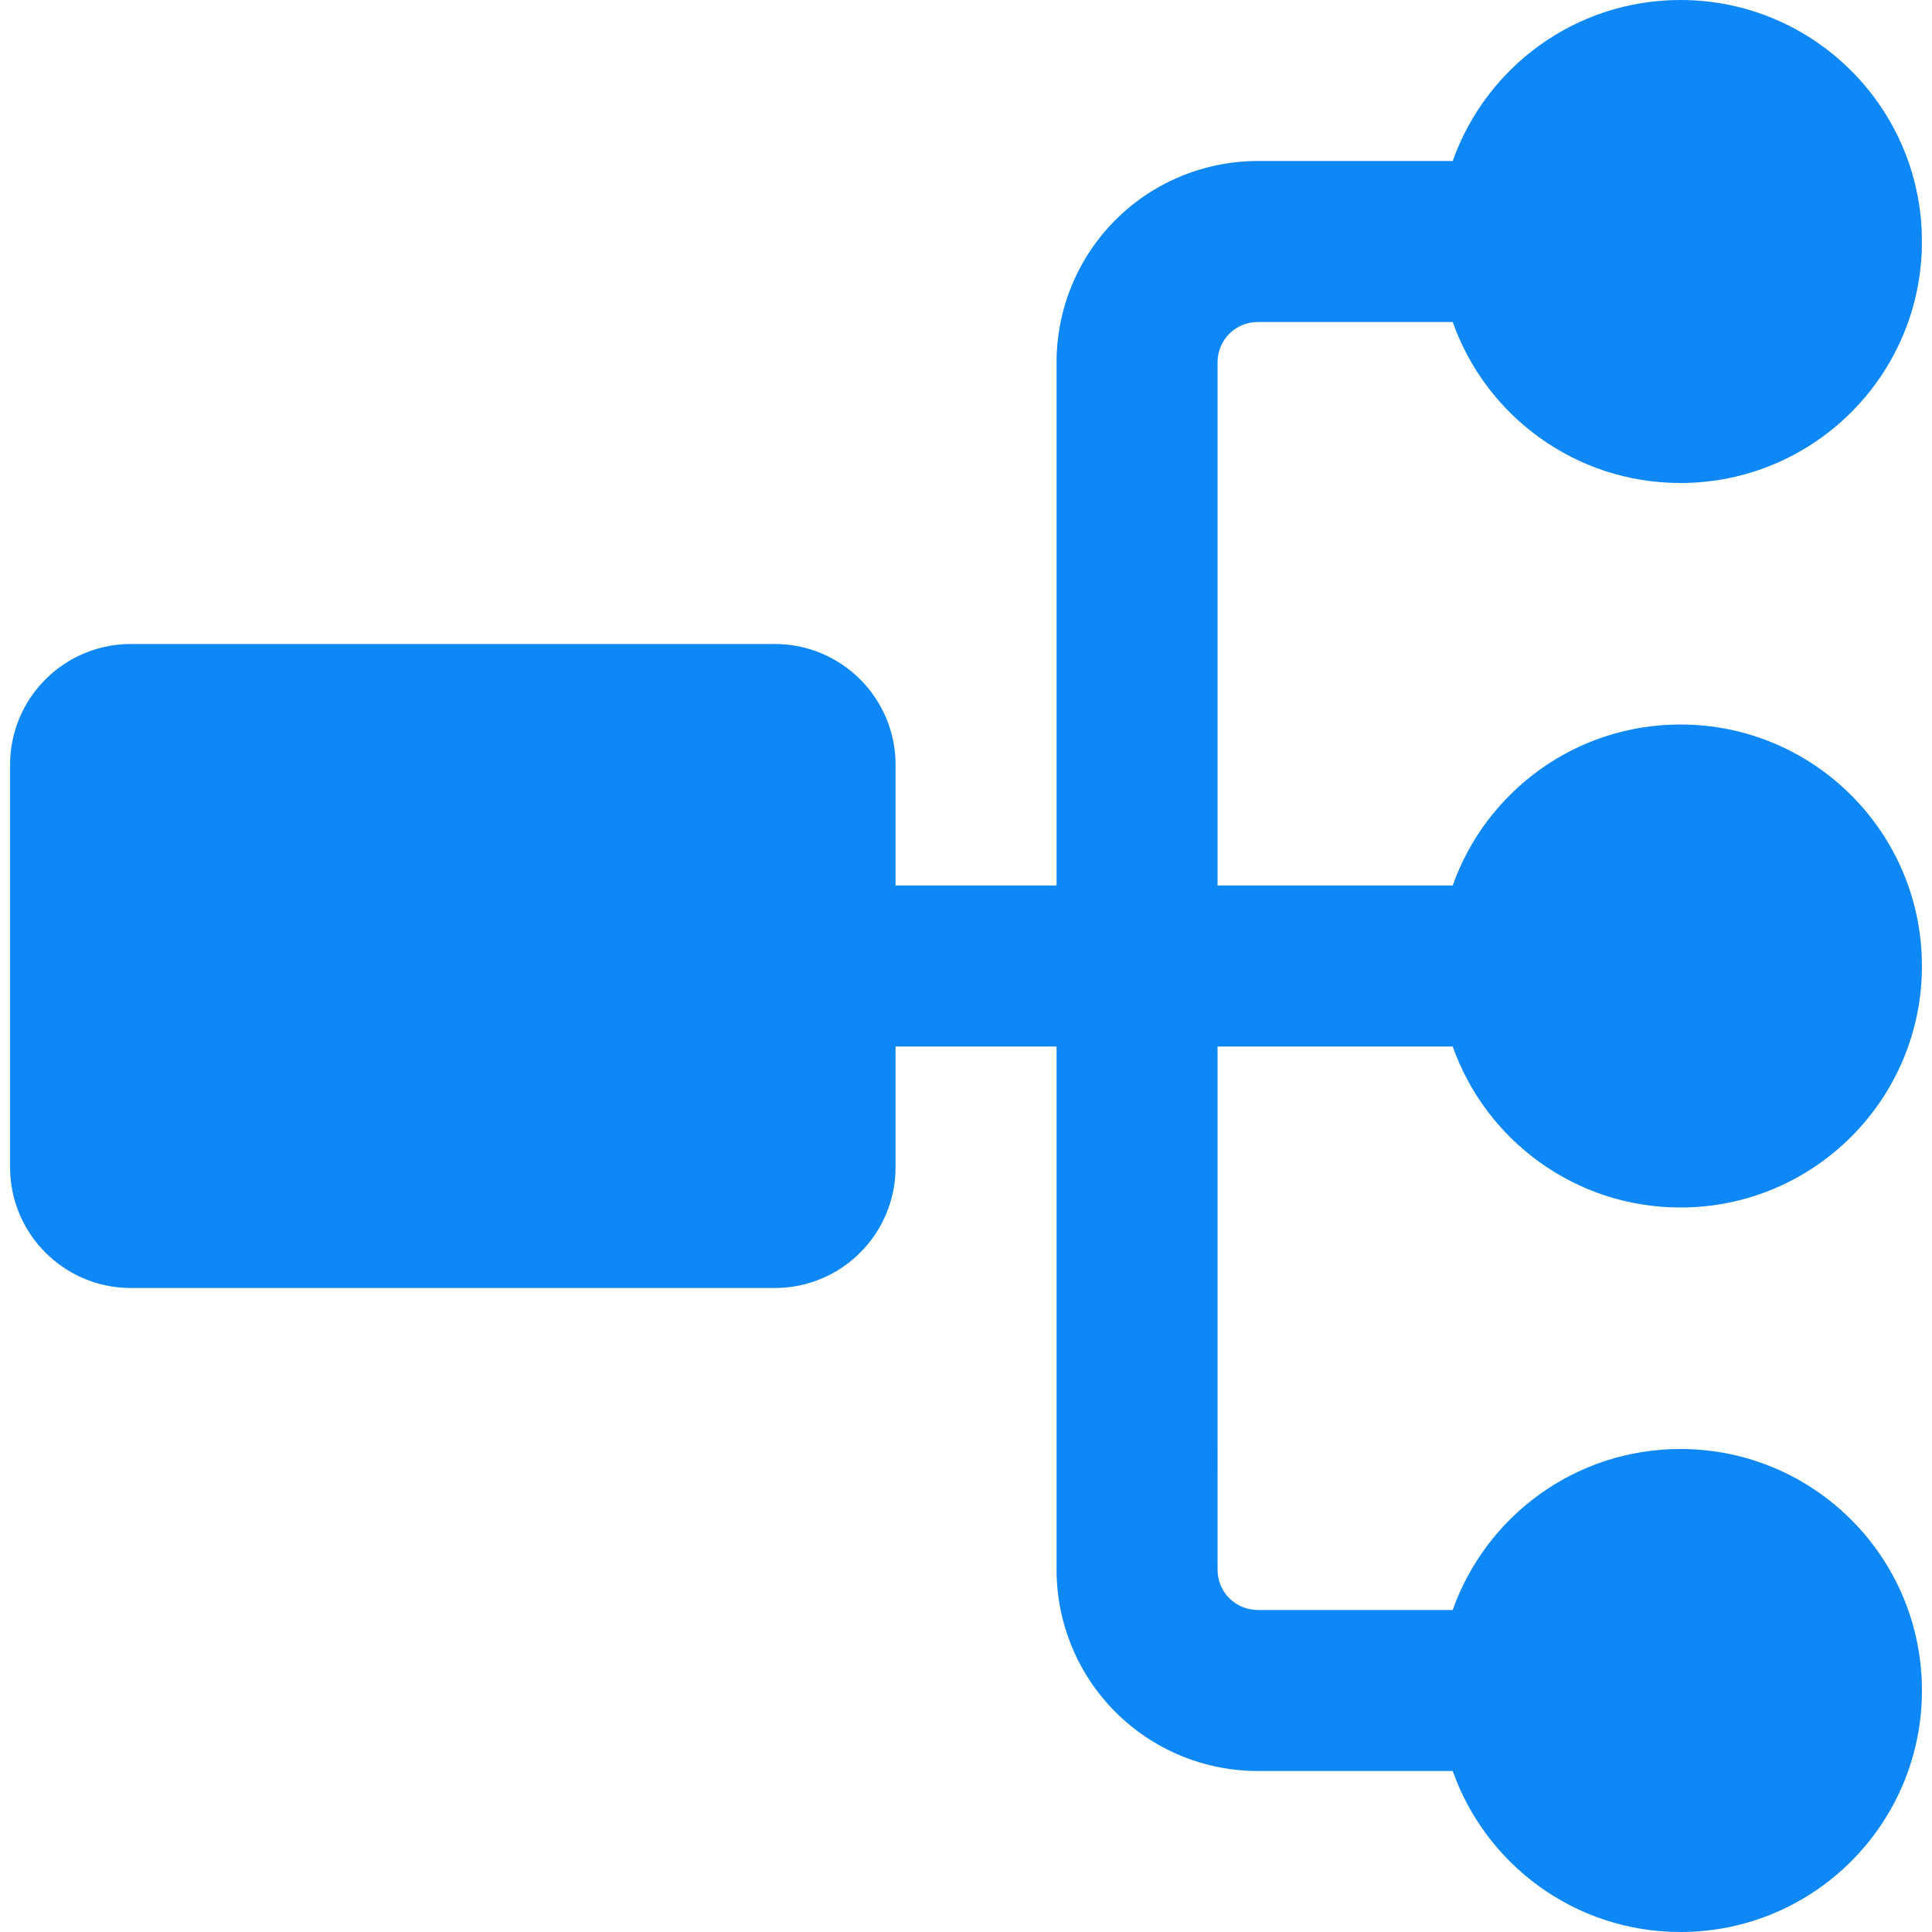 <svg xmlns="http://www.w3.org/2000/svg" fill="none" viewBox="0 0 24 24" id="Logic-Chart-Organize--Streamline-Ultimate" height="24" width="24">
  <desc>
    Logic Chart Organize Streamline Icon: https://streamlinehq.com
  </desc>
  <path fill="#0d88f6" fill-rule="evenodd" d="M18.046 4c0.412 1.165 1.523 2 2.829 2 1.657 0 3 -1.343 3 -3s-1.343 -3 -3 -3c-1.306 0 -2.417 0.835 -2.829 2L15.625 2c-0.663 0 -1.299 0.263 -1.768 0.732 -0.469 0.469 -0.732 1.105 -0.732 1.768V11h-2V9.5c0 -0.828 -0.672 -1.5 -1.5 -1.5h-8c-0.828 0 -1.5 0.672 -1.5 1.5v5c0 0.828 0.672 1.5 1.5 1.5h8c0.828 0 1.5 -0.672 1.5 -1.5V13h2v6.5c0 0.663 0.263 1.299 0.732 1.768 0.469 0.469 1.105 0.732 1.768 0.732h2.421c0.412 1.165 1.523 2 2.829 2 1.657 0 3 -1.343 3 -3s-1.343 -3 -3 -3c-1.306 0 -2.417 0.835 -2.829 2H15.625c-0.133 0 -0.26 -0.053 -0.354 -0.146 -0.094 -0.094 -0.146 -0.221 -0.146 -0.354V13h2.921c0.412 1.165 1.523 2 2.829 2 1.657 0 3 -1.343 3 -3s-1.343 -3 -3 -3c-1.306 0 -2.417 0.835 -2.829 2H15.125V4.5c0 -0.133 0.053 -0.26 0.146 -0.354 0.094 -0.094 0.221 -0.146 0.354 -0.146l2.421 0Z" clip-rule="evenodd" stroke-width="1"></path>
</svg>